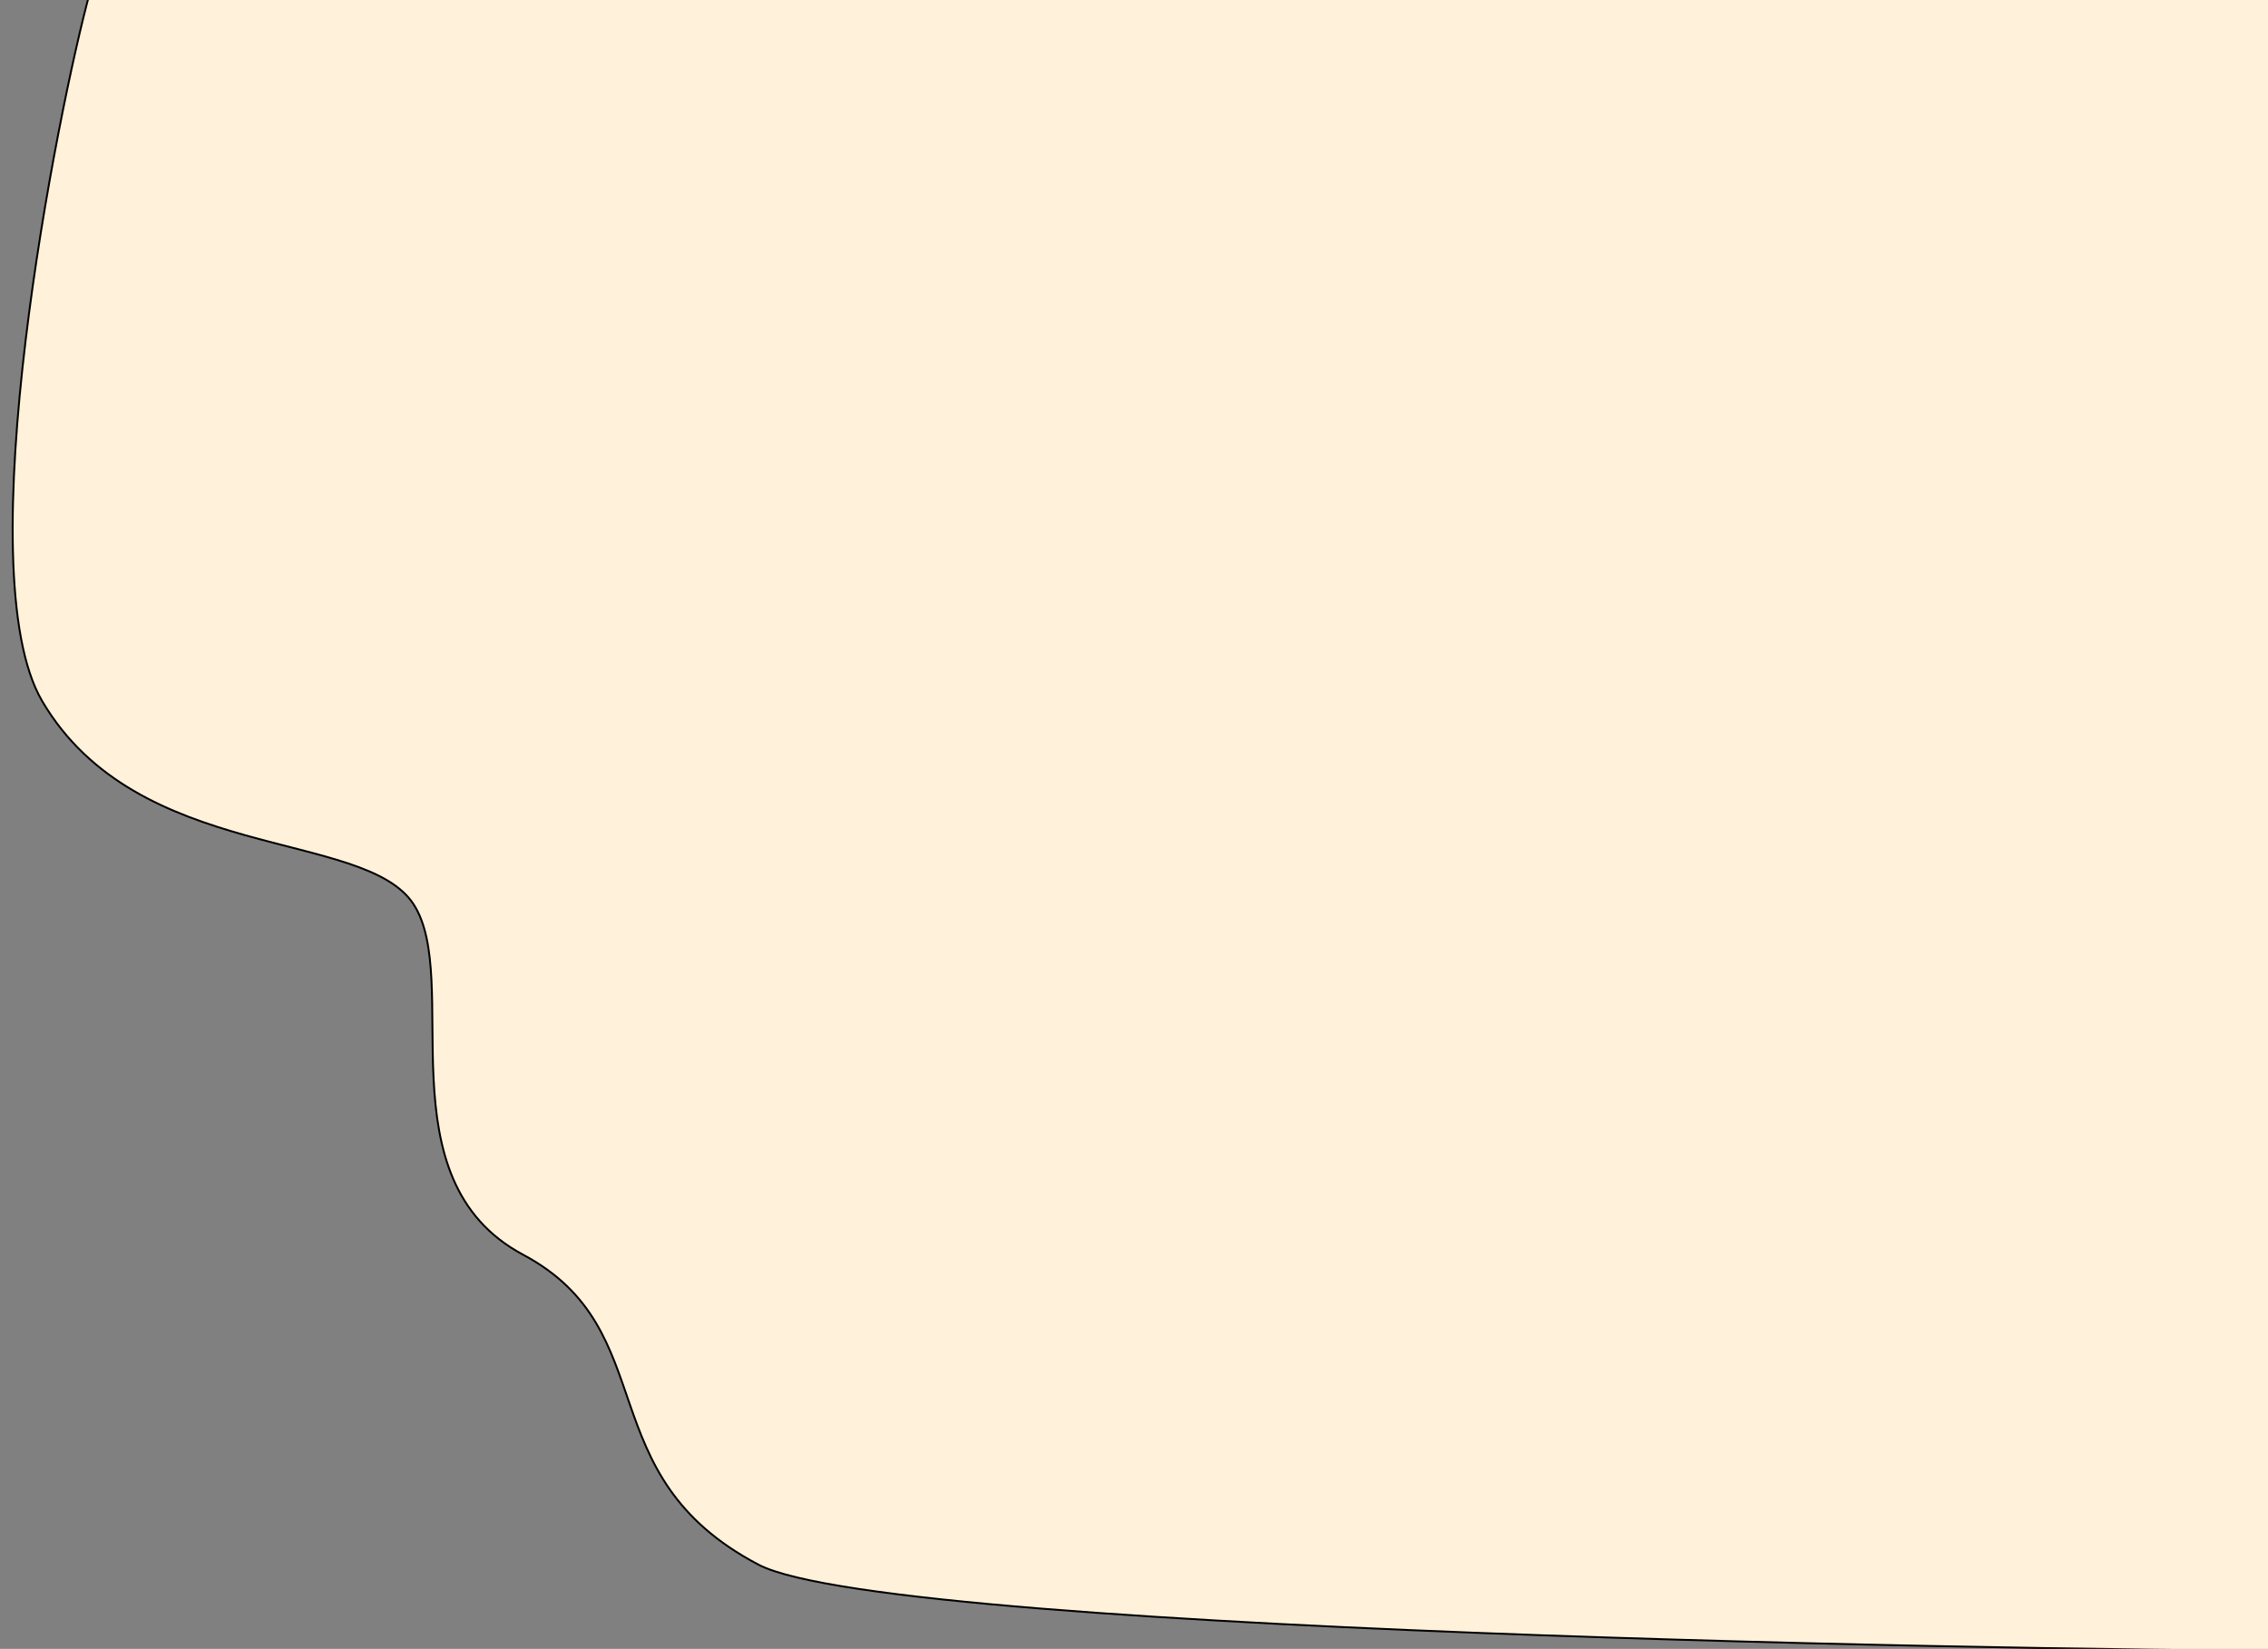 <svg width="1200" height="872.584" xmlns="http://www.w3.org/2000/svg">

 <rect width="100%" height="100%" fill="#808080" stroke="none"/>

 <g>
  <title>Layer 1</title>
  <path stroke="null" fill="#fff1da" d="m47.64,-4.333c-16.833,61.333 -65.733,306.533 -25.333,375.333c50.5,86 170.5,67.5 196.5,107.5s-17,145.5 58,185.5s34,116.5 124.5,164c72.4,38 755.5,46.5 834.167,45.5l-19,-884.167l-1168.833,6.333z" id="Decore"/>
 </g>
</svg>


<!-- <svg width="766.3070000000001" height="872.584" xmlns="http://www.w3.org/2000/svg">

 <g>
  <title>Layer 1</title>
  <path fill="#fff1da" d="m22.307,101c-16.833,61.333 -40.4,201.2 0,270c50.5,86 170.5,67.5 196.5,107.5s-17,145.5 58,185.5s34,116.5 124.5,164c72.4,38 408.833,46.5 487.5,45.5l3.66668,-896.16667l-870.16668,123.66667z" id="Decore"/>
 </g>
</svg -->